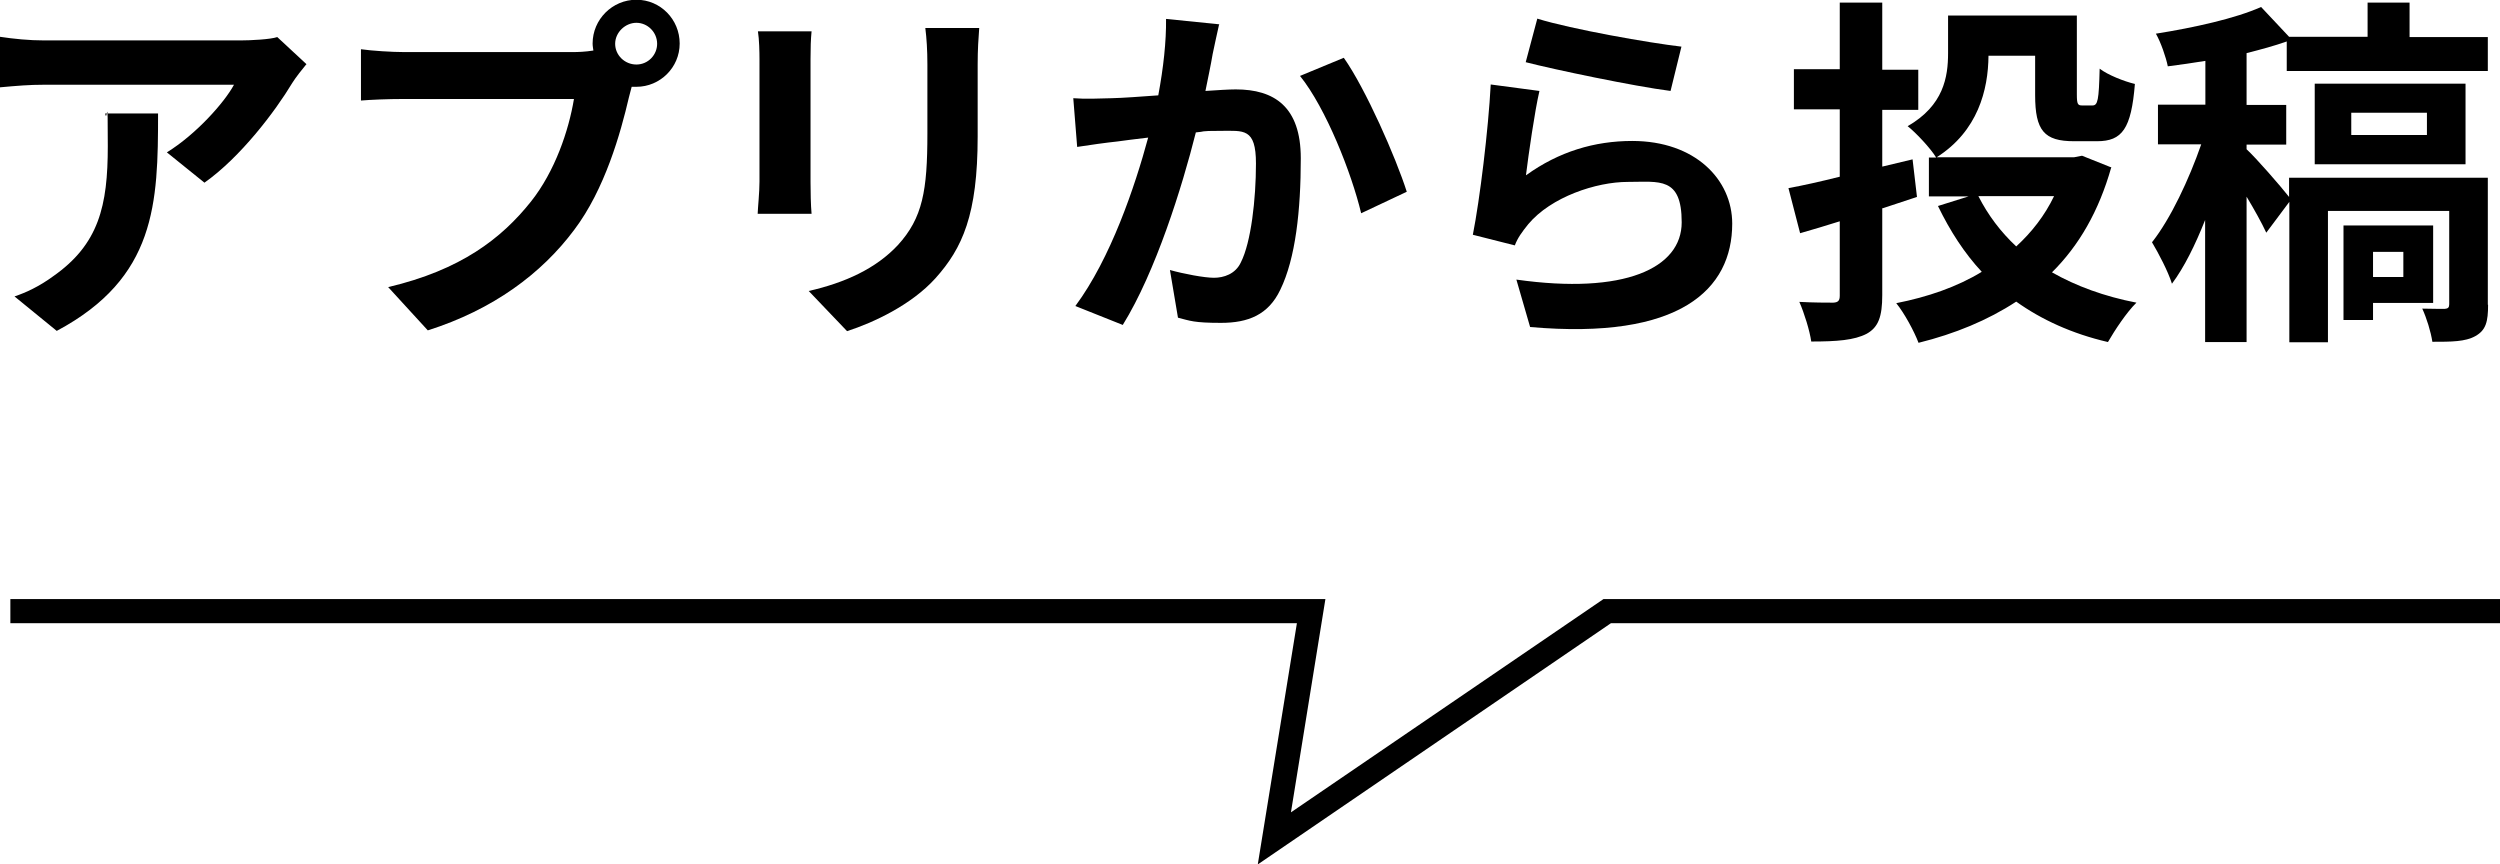 <?xml version="1.0" encoding="UTF-8"?>
<svg xmlns="http://www.w3.org/2000/svg" version="1.1" viewBox="0 0 964.8 333.6">
  <!-- Generator: Adobe Illustrator 28.7.1, SVG Export Plug-In . SVG Version: 1.2.0 Build 142)  -->
  <g>
    <g id="_レイヤー_1" data-name="レイヤー_1">
      <g>
        <g>
          <path d="M118.3,24.7c-1.5,1.8-4.2,5.2-5.5,7.3-6.6,11-20,28.7-33.9,38.5l-14.5-11.7c11.2-6.9,22.2-19.2,25.9-26.1H17.1c-5.9,0-10.5.4-17.1,1V14.2c5.3.8,11.2,1.4,17.1,1.4h75.7c3.9,0,11.7-.4,14.2-1.3l11.2,10.4ZM61,43.7c0,34.8-.7,63.5-39.1,84l-16.3-13.3c4.5-1.5,9.6-3.9,14.8-7.7,17.8-12.4,21.2-27.3,21.2-50.3s-.3-8.1-1-12.6h20.4Z"/>
          <path d="M221,20.1c2,0,4.9-.1,8-.6-.1-.8-.3-1.7-.3-2.7,0-9.3,7.6-16.9,16.9-16.9s16.7,7.6,16.7,16.9-7.6,16.7-16.7,16.7-1.3,0-1.8-.1l-1.1,4.2c-3.2,13.8-9.3,35.5-21.1,51.1-12.6,16.9-31.3,30.8-56.5,38.8l-15.3-16.7c28-6.6,43.7-18.7,55.1-33,9.3-11.7,14.6-27.5,16.6-39.6h-65.5c-6.5,0-13.1.3-16.7.6v-19.8c4.1.6,12.1,1.1,16.7,1.1h65ZM253.6,16.9c0-4.5-3.7-8.1-8-8.1s-8.2,3.7-8.2,8.1,3.7,8,8.2,8,8-3.7,8-8Z"/>
          <path d="M313.2,12.1c-.3,3.1-.4,6.2-.4,10.7v47.5c0,3.5.1,9,.4,12.2h-20.8c.1-2.7.7-8.2.7-12.4V22.8c0-2.7-.1-7.6-.6-10.7h20.7ZM377.9,10.8c-.3,3.9-.6,8.4-.6,14.1v27.8c0,30.2-5.9,43.1-16.3,54.7-9.3,10.3-23.9,17.1-34.1,20.4l-14.8-15.5c14-3.2,25.9-8.6,34.4-17.7,9.6-10.5,11.4-21.1,11.4-43v-26.7c0-5.6-.3-10.1-.8-14.1h20.8Z"/>
          <path d="M470.5,9.3c-.8,3.7-1.8,8-2.5,11.5-.7,4.2-1.8,9.3-2.8,14.3,4.6-.3,8.9-.6,11.7-.6,14.8,0,25.1,6.6,25.1,26.6s-2,38.6-7.9,50.7c-4.6,9.7-12.4,12.8-22.9,12.8s-11.9-.8-16.6-2l-3.1-18.4c5.3,1.5,13.3,3,17,3s8.3-1.4,10.4-6c3.9-7.7,5.8-24.3,5.8-38.1s-4.8-12.6-13.6-12.6-5.6.3-9.6.6c-5.3,21.1-15.5,53.8-28.2,74.3l-18.3-7.3c13.6-18.3,23-46.1,28.1-65-4.9.6-9.3,1.1-11.9,1.5-3.9.4-11.1,1.4-15.5,2.1l-1.5-18.8c5.1.4,9.7.1,14.8,0,4.4-.1,11-.6,18-1.1,2-10.7,3.1-20.8,3-29.5l20.7,2.1ZM518.6,22.3c8.4,11.9,20.1,38.5,24.3,51.7l-17.6,8.3c-3.7-15.5-13.6-40.6-23.6-53l16.9-7Z"/>
          <path d="M589,67.6c12.6-9.1,26.4-13.2,40.9-13.2,24.4,0,38.6,15,38.6,31.9,0,25.4-20.1,45-78,39.9l-5.3-18.3c41.7,5.9,63.8-4.4,63.8-22.1s-8.6-15.6-20.8-15.6-29.6,5.8-38.4,16.3c-2.5,3.1-4.1,5.3-5.2,8.2l-16.2-4.1c2.7-13.6,6-40.7,6.9-58l18.8,2.5c-1.8,7.7-4.2,24.4-5.2,32.5ZM593.3,7.2c13.2,4.1,43.4,9.4,55.6,10.8l-4.2,17.1c-14.1-1.8-45.1-8.3-55.9-11.1l4.5-16.9Z"/>
          <path d="M726.4,80.2v33.7c0,8.3-1.5,12.4-6,14.9-4.8,2.5-11.5,3-21.4,3-.6-4.2-2.7-11-4.6-15.3,5.3.3,11.2.3,13.1.3,1.8-.1,2.5-.7,2.5-2.7v-28.7c-5.3,1.7-10.5,3.2-15.3,4.6l-4.5-17.4c5.5-1,12.2-2.5,19.8-4.4v-26h-17.7v-15.5h17.7V1h16.4v25.9h13.9v15.5h-13.9v21.9l11.7-2.8,1.7,14.5-13.3,4.4ZM814.8,64.5c-4.8,17-12.5,30.3-22.9,40.6,9.3,5.3,20.2,9.3,32.6,11.7-3.8,3.7-8.4,10.7-11,15.2-13.8-3.2-25.6-8.6-35.4-15.6-11,7.2-23.6,12.4-37.7,15.9-1.7-4.5-5.5-11.5-8.6-15.3,12.2-2.4,23.5-6.3,33-12.1-6.7-7.2-12.2-15.7-16.9-25.4l11.8-3.7h-15.3v-15h2.8c-2-3.4-7.9-9.7-11-12.1,13.9-8,15.6-19,15.6-28.2V6h49.7v30.5c0,3.8.4,4.2,2.1,4.2h3.9c2.1,0,2.5-2,2.8-14.2,3.1,2.4,9.4,4.9,13.6,5.9-1.4,17.3-4.9,22.1-14.6,22.1h-8.9c-11.5,0-15-4.1-15-17.8v-15.2h-18c-.1,13.2-4.1,29.1-20,39.2h53l3.1-.6,11,4.4ZM763.5,75.7c3.7,7.3,8.6,13.8,14.6,19.4,6-5.5,11-11.9,14.6-19.4h-29.2Z"/>
          <path d="M960.2,117.6c0,6.5-.8,9.8-4.9,12.1-3.9,2.2-9.3,2.2-16.6,2.2-.6-3.9-2.2-9.1-3.9-12.8,3.7.1,7.4.1,8.7.1,1.3-.1,1.7-.6,1.7-1.8v-36h-46.8v50.7h-14.9v-54.2l-8.9,11.9c-1.7-3.7-4.6-8.9-7.6-13.9v56.1h-16v-47.1c-3.8,9.6-8.1,18.3-12.8,24.6-1.5-4.8-5.2-11.8-7.7-16,7.2-9.1,14.3-24.3,19-37.8h-16.7v-15.3h18.3v-16.9c-4.9.8-9.8,1.5-14.5,2.1-.7-3.5-2.7-9.3-4.6-12.6,14.6-2.3,30.8-5.9,40.6-10.3l10.8,11.5h30.3V1h16.2v13.3h30.2v13.1h-77.6v-11.4c-4.8,1.7-10,3.1-15.5,4.5v20h15.3v15.3h-15.3v1.8c3.8,3.5,13.1,14.2,16.4,18.4v-7.4h76.7v49ZM893.3,63.4v-31.1h58.2v31.1h-58.2ZM915.8,116.9v6.6h-11.4v-36.5h34.6v29.9h-23.2ZM907.4,52.1h29.2v-8.6h-29.2v8.6ZM915.8,97.2v9.7h11.7v-9.7h-11.7Z"/>
        </g>
        <polygon points="485.4 333.6 500.5 240.5 4 240.5 4 231.2 511.5 231.2 498.2 313.5 618.8 231.2 964.8 231.2 964.8 240.5 621.7 240.5 485.4 333.6"/>
      </g>
    </g>
  </g>
</svg>